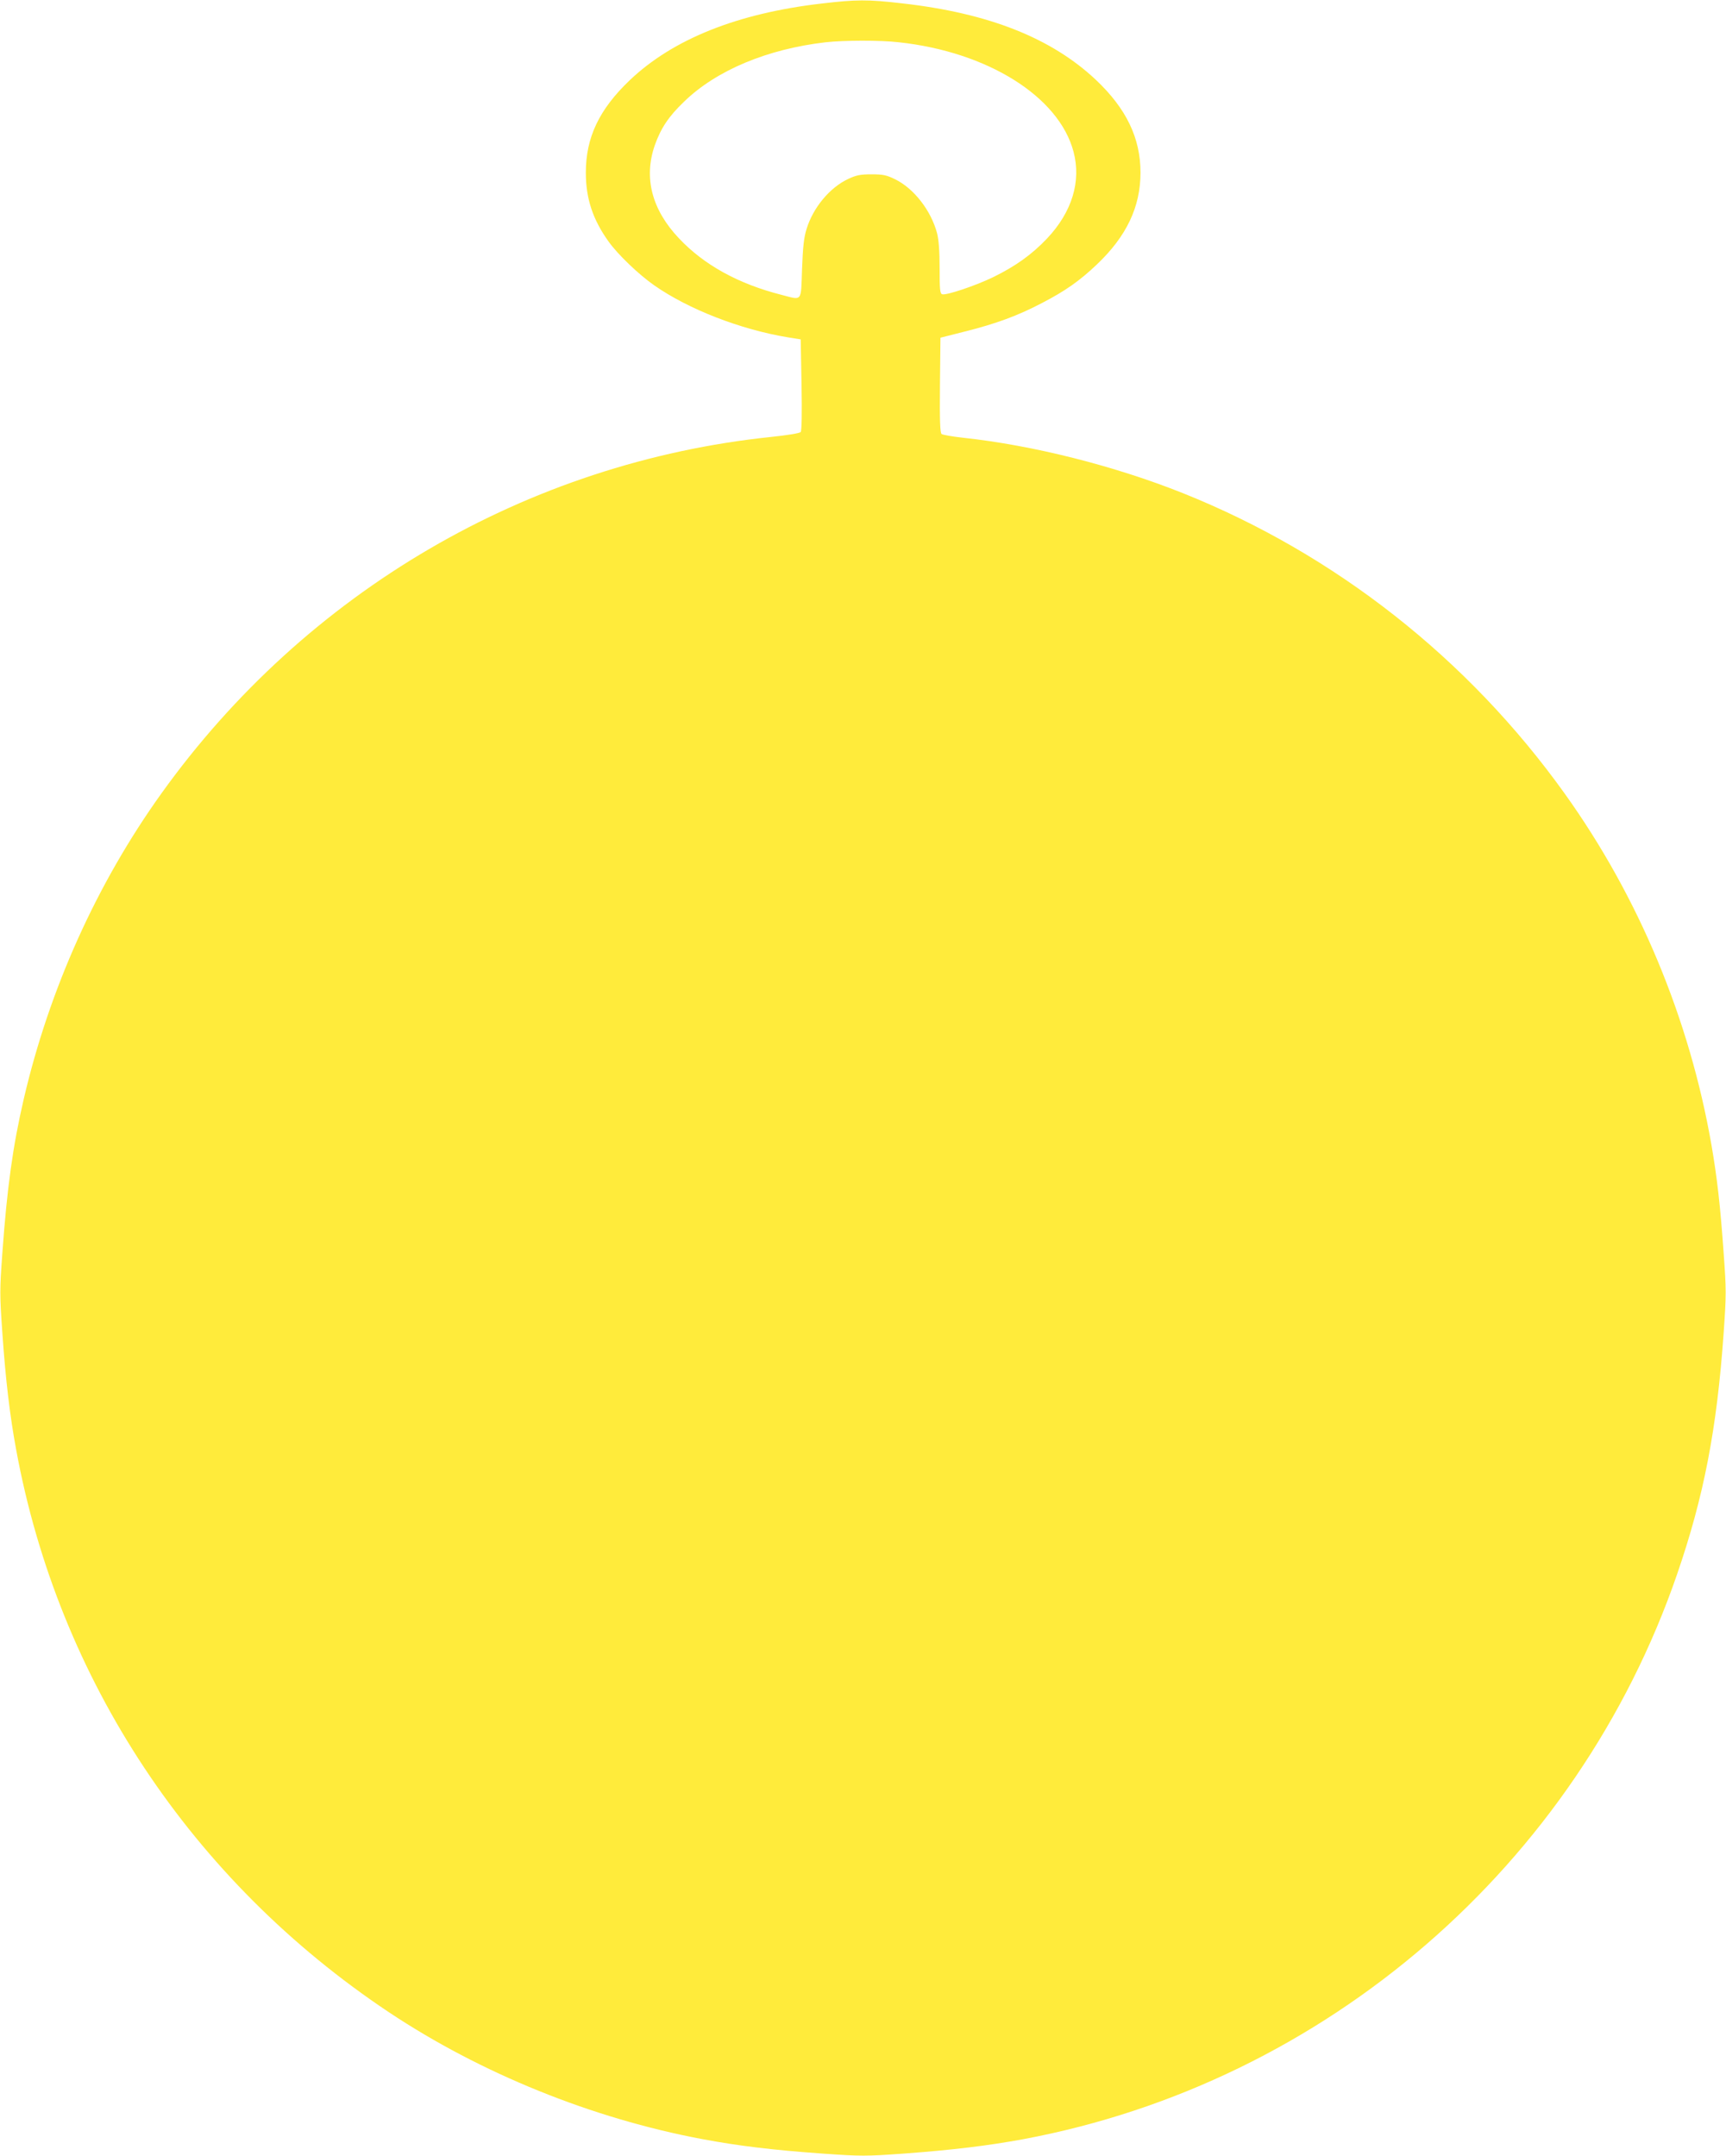 <?xml version="1.0" standalone="no"?>
<!DOCTYPE svg PUBLIC "-//W3C//DTD SVG 20010904//EN"
 "http://www.w3.org/TR/2001/REC-SVG-20010904/DTD/svg10.dtd">
<svg version="1.0" xmlns="http://www.w3.org/2000/svg"
 width="1025pt" height="1280pt" viewBox="0 0 1025 1280"
 preserveAspectRatio="xMidYMid meet">
<g transform="translate(0,1280) scale(0.1,-0.1)"
fill="#ffeb3b" stroke="none">
<path d="M4879 12779 c-501 -58 -884 -212 -1140 -456 -181 -173 -260 -339
-260 -548 0 -153 41 -278 135 -409 54 -76 179 -196 271 -260 203 -142 511
-262 795 -309 l75 -12 5 -269 c3 -172 1 -273 -5 -281 -6 -7 -79 -19 -175 -29
-1448 -151 -2763 -919 -3621 -2116 -385 -537 -666 -1162 -818 -1815 -65 -280
-99 -526 -127 -914 -16 -220 -16 -247 0 -475 19 -276 45 -494 82 -693 251
-1366 1041 -2558 2214 -3340 544 -362 1205 -630 1861 -753 213 -40 419 -65
715 -86 229 -16 253 -16 480 0 295 22 502 47 713 86 1794 336 3286 1626 3881
3355 158 459 236 860 276 1431 16 228 16 255 0 475 -20 284 -39 448 -72 639
-130 750 -432 1475 -873 2090 -573 800 -1362 1420 -2266 1782 -406 162 -888
284 -1305 329 -63 7 -121 17 -128 22 -9 7 -12 73 -10 291 l3 281 146 37 c184
46 314 94 457 169 139 72 224 132 326 229 176 167 259 342 259 545 0 205 -84
380 -265 551 -264 248 -636 396 -1150 454 -206 24 -274 23 -479 -1z m459 -230
c527 -57 950 -322 1037 -649 47 -176 -8 -358 -157 -516 -90 -95 -188 -165
-319 -229 -107 -52 -281 -110 -304 -102 -13 5 -15 30 -15 155 0 100 -5 167
-15 207 -36 135 -137 266 -250 321 -51 25 -72 29 -140 29 -66 0 -90 -5 -137
-27 -110 -51 -209 -170 -248 -297 -16 -50 -22 -107 -27 -238 -7 -200 4 -186
-124 -153 -255 65 -458 177 -607 335 -161 170 -210 359 -144 551 36 102 82
172 174 260 191 186 494 313 841 353 106 12 324 13 435 0z"/>
</g>
</svg>
